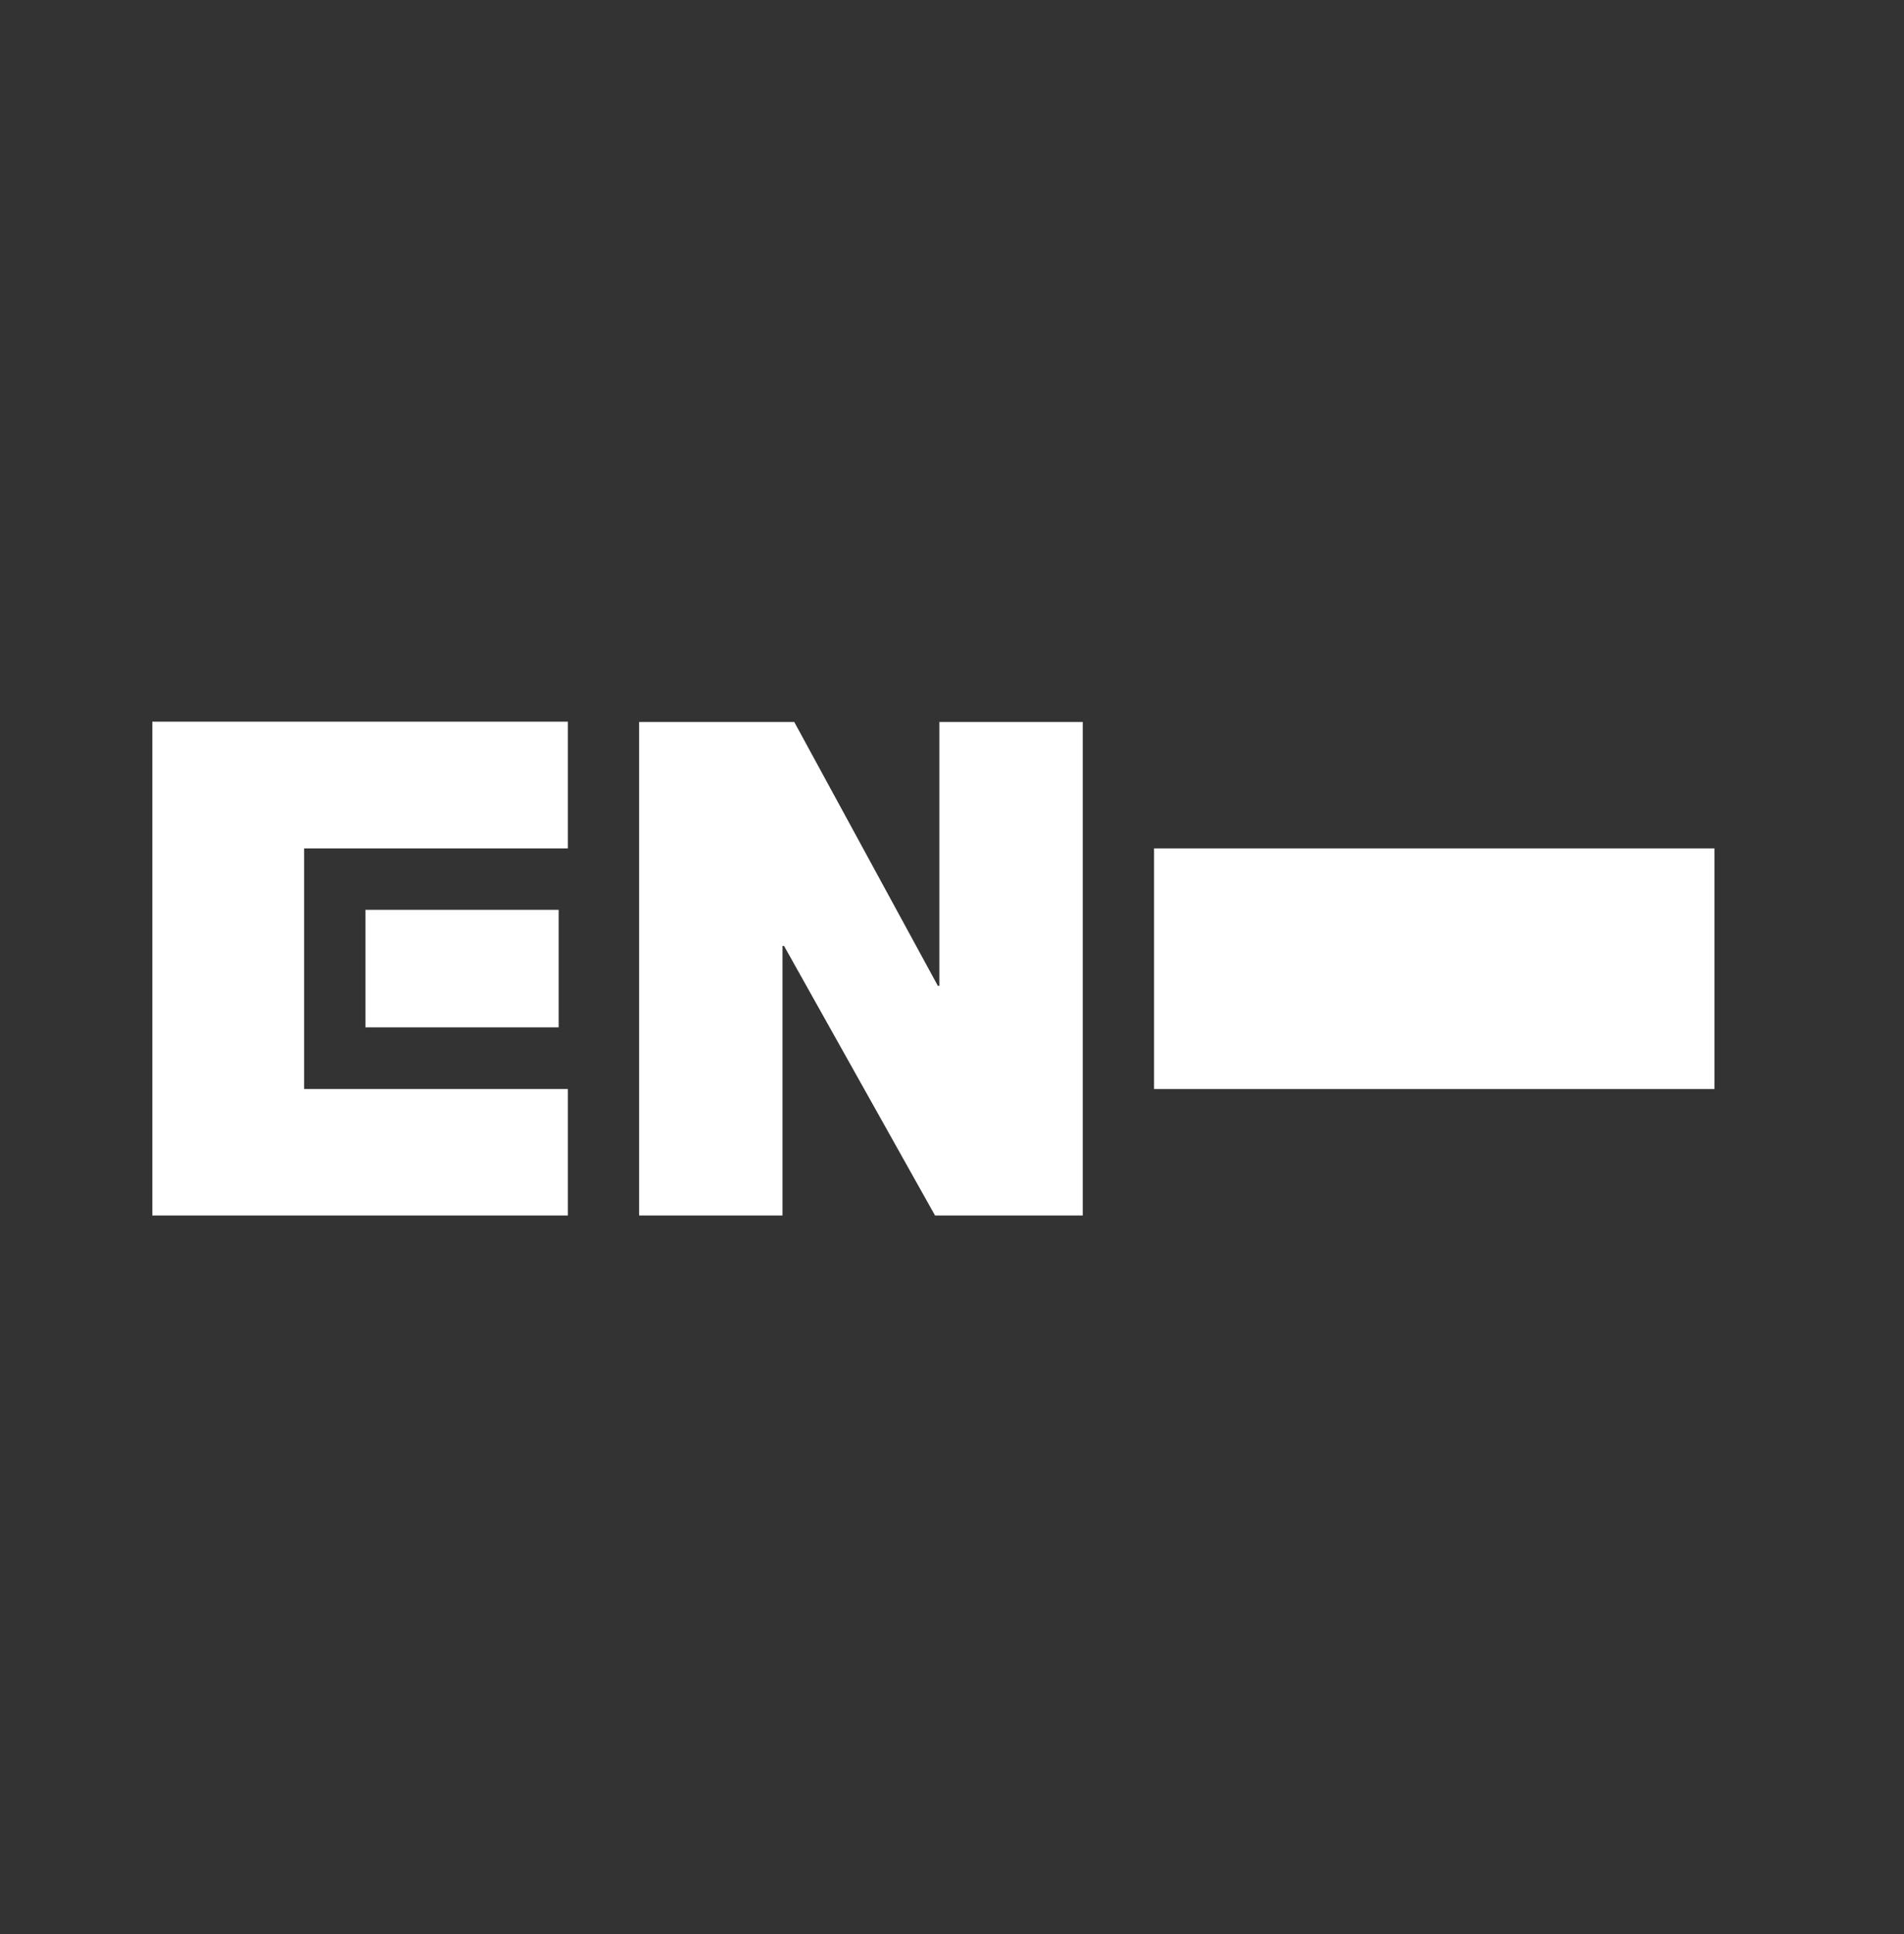 <svg xmlns="http://www.w3.org/2000/svg" width="64" height="65" viewBox="0 0 64 65" fill="none">
    <rect x="0" y="0" width="64" height="65" fill="#333333" stroke="none"/>
    <path d="M18.778 30.578H12.284V34.527H18.778V30.578Z" fill="white" />
    <path d="M5.12 40.851H19.087V36.6H10.222V28.513H19.087V24.254H5.12V40.851Z"
        fill="white" />
    <path
        d="M21.483 24.263H26.697L31.525 33.133H31.576V24.263H36.395V40.851H31.43L26.354 31.791H26.302V40.851H21.483V24.263Z"
        fill="white" />
    <path d="M57.629 28.513H38.792V36.6H57.629V28.513Z" fill="white" />
</svg>